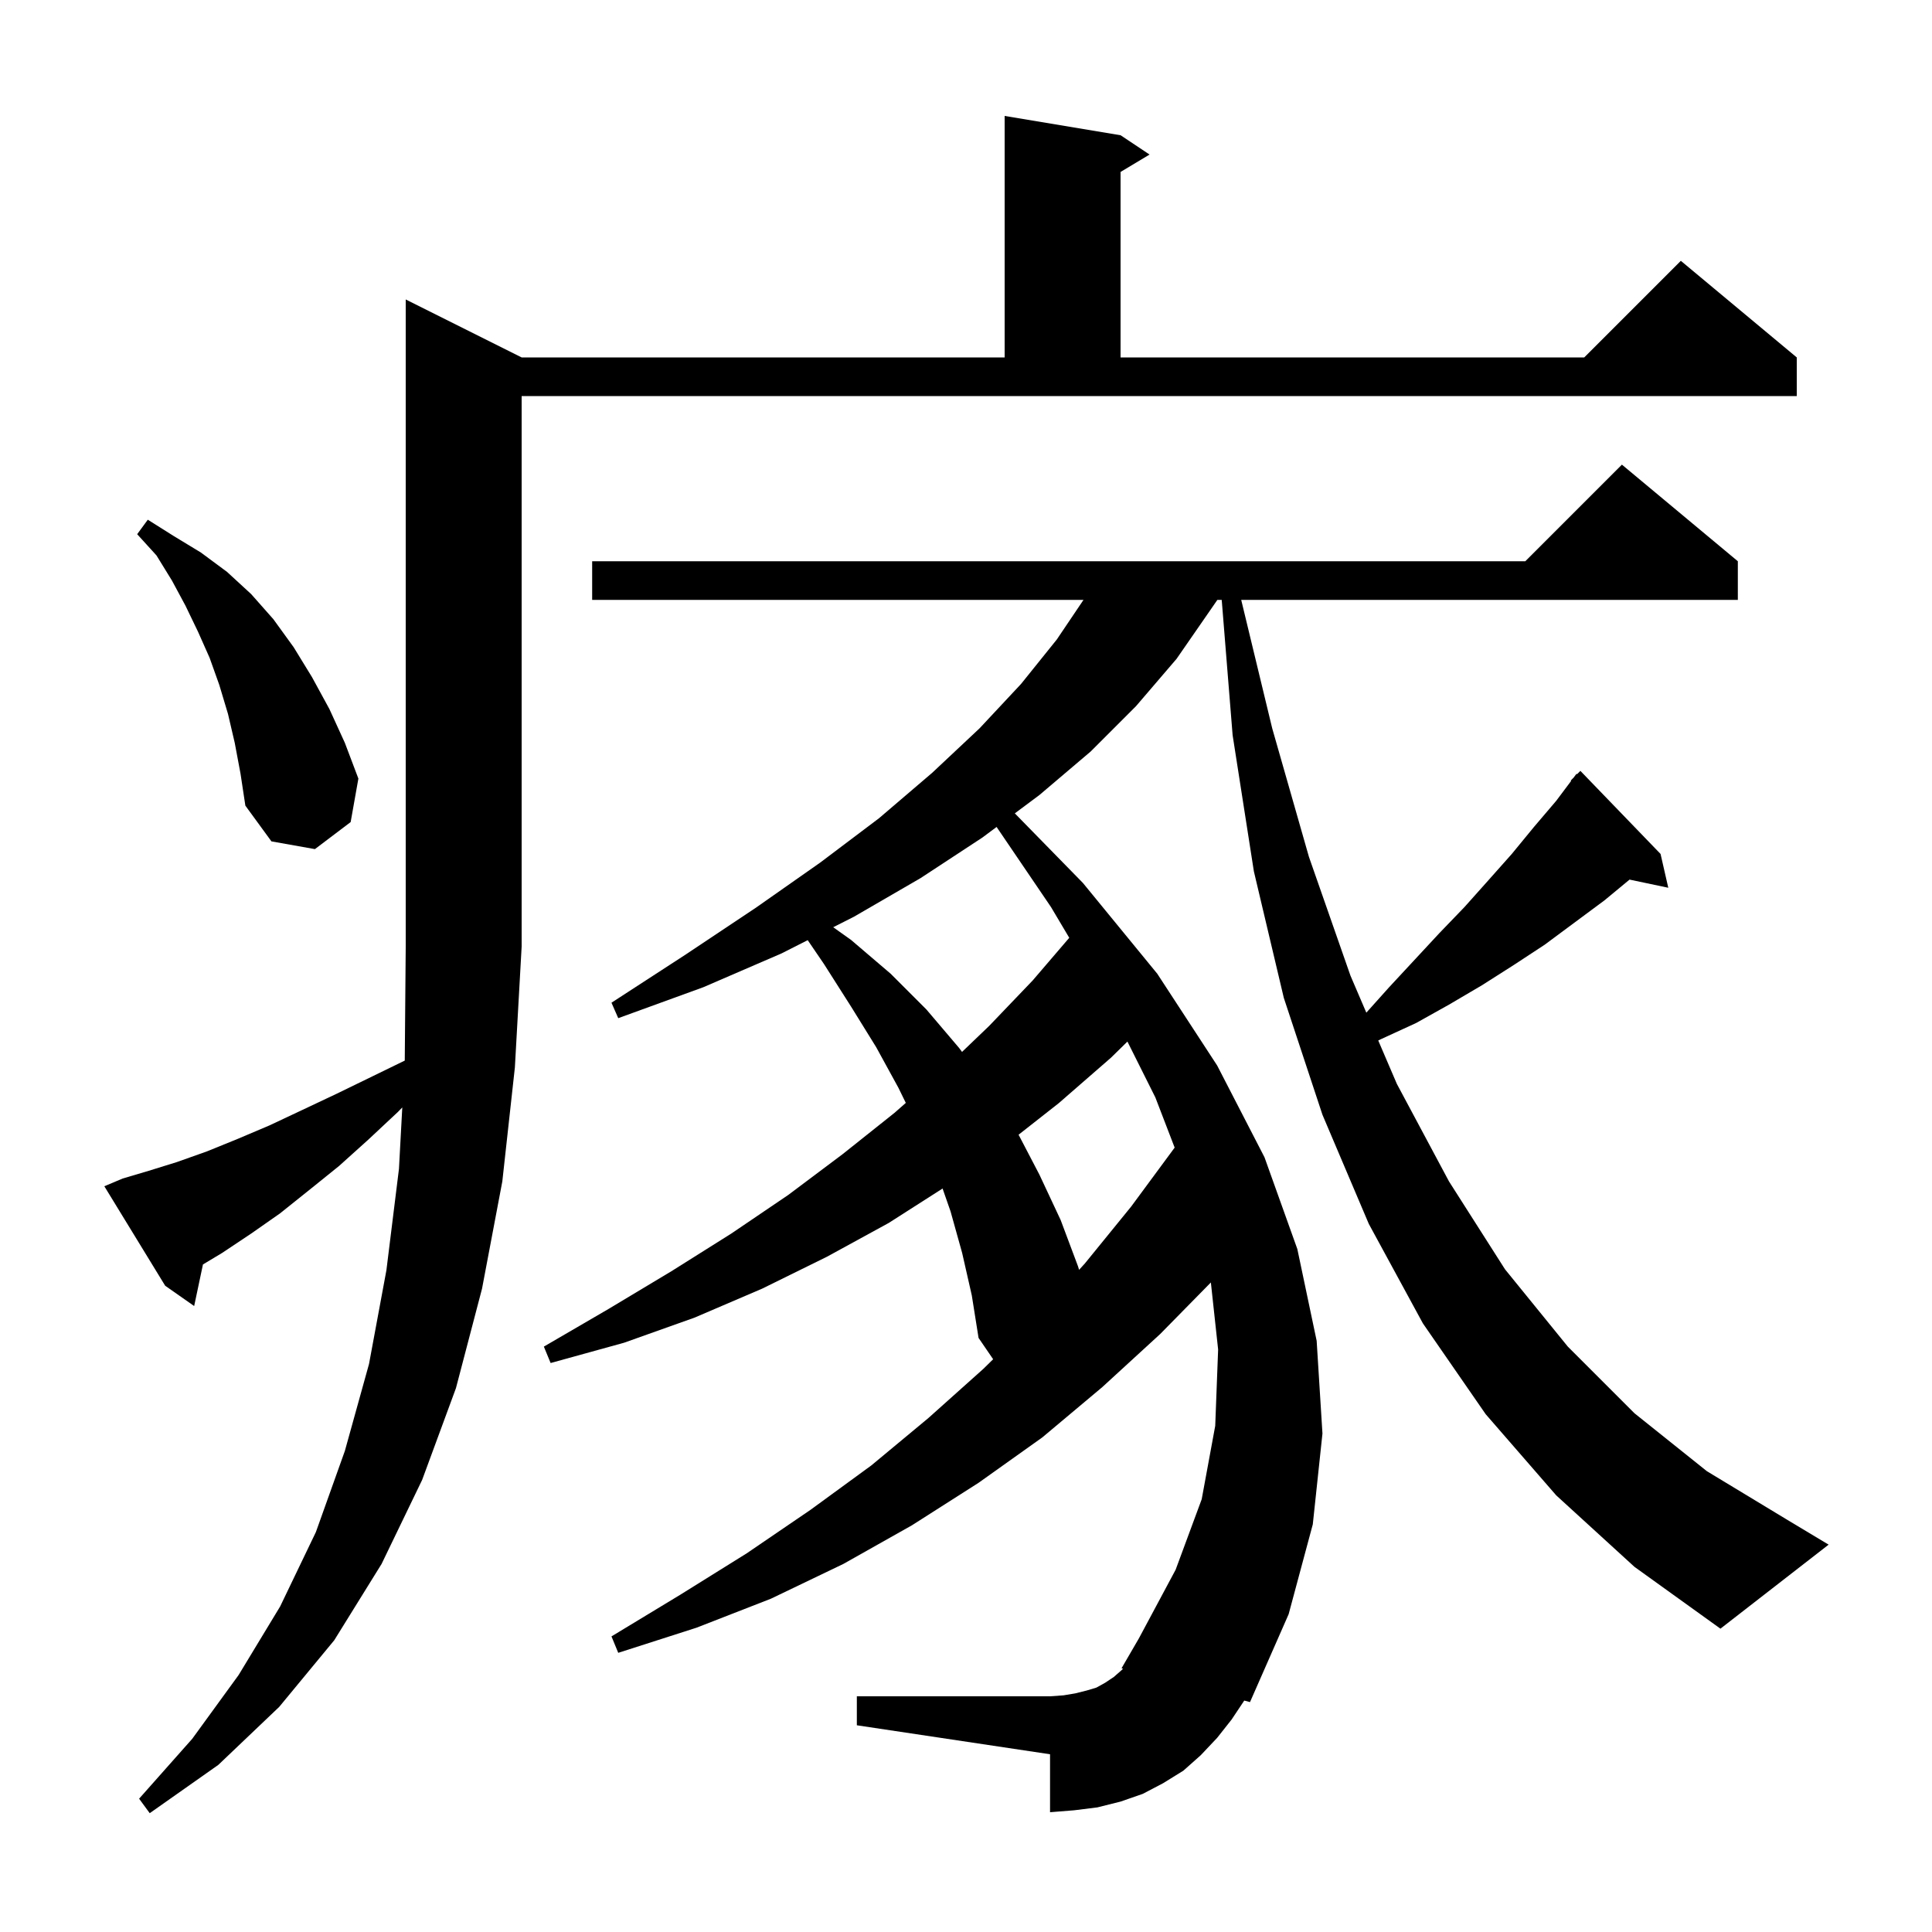<svg xmlns="http://www.w3.org/2000/svg" xmlns:xlink="http://www.w3.org/1999/xlink" version="1.1" baseProfile="full" viewBox="0 0 200 200" width="200" height="200">
<g fill="black">
<path d="M 12.7 122.0 L 15.4 121.2 L 18.3 120.3 L 21.4 119.2 L 24.6 117.9 L 27.9 116.5 L 31.3 114.9 L 34.9 113.2 L 38.6 111.4 L 41.901 109.792 L 42.0 98.0 L 42.0 31.0 L 54.0 37.0 L 104.0 37.0 L 104.0 12.0 L 116.0 14.0 L 119.0 16.0 L 116.0 17.8 L 116.0 37.0 L 164.0 37.0 L 174.0 27.0 L 186.0 37.0 L 186.0 41.0 L 54.0 41.0 L 54.0 98.0 L 53.3 110.5 L 52.0 122.3 L 49.9 133.4 L 47.2 143.7 L 43.7 153.2 L 39.5 161.9 L 34.6 169.8 L 28.9 176.7 L 22.6 182.7 L 15.5 187.7 L 14.4 186.2 L 19.9 180.0 L 24.7 173.4 L 29.0 166.3 L 32.7 158.6 L 35.7 150.2 L 38.2 141.2 L 40.0 131.5 L 41.3 121.0 L 41.644 114.642 L 41.2 115.1 L 38.1 118.0 L 35.1 120.7 L 32.0 123.2 L 29.0 125.6 L 26.0 127.7 L 23.0 129.7 L 21.01 130.894 L 20.1 135.2 L 17.1 133.1 L 10.8 122.8 Z M 161.1 154.8 L 153.8 146.4 L 147.3 137.0 L 141.7 126.7 L 136.9 115.4 L 132.9 103.3 L 129.8 90.2 L 127.6 76.1 L 126.472 62.1 L 126.021 62.1 L 125.4 63.0 L 121.8 68.2 L 117.6 73.1 L 112.9 77.8 L 107.6 82.3 L 105.054 84.199 L 112.1 91.4 L 119.8 100.8 L 126.0 110.3 L 130.9 119.8 L 134.3 129.3 L 136.3 138.8 L 136.9 148.4 L 135.9 157.8 L 133.4 167.1 L 129.4 176.2 L 128.804 176.043 L 127.5 178.0 L 126.0 179.9 L 124.3 181.7 L 122.5 183.3 L 120.4 184.6 L 118.3 185.7 L 116.0 186.5 L 113.6 187.1 L 111.2 187.4 L 108.7 187.6 L 108.7 181.6 L 88.7 178.6 L 88.7 175.6 L 108.7 175.6 L 110.1 175.5 L 111.3 175.3 L 112.5 175.0 L 113.5 174.7 L 114.4 174.2 L 115.3 173.6 L 116.1 172.9 L 116.258 172.742 L 116.1 172.7 L 117.9 169.6 L 121.7 162.5 L 124.4 155.2 L 125.8 147.6 L 126.1 139.7 L 125.348 132.76 L 120.1 138.1 L 114.1 143.6 L 107.9 148.8 L 101.3 153.5 L 94.4 157.9 L 87.3 161.9 L 79.8 165.5 L 72.1 168.5 L 64.0 171.1 L 63.3 169.4 L 70.4 165.1 L 77.3 160.8 L 83.9 156.3 L 90.2 151.7 L 96.1 146.8 L 101.8 141.7 L 102.811 140.708 L 101.3 138.5 L 100.6 134.1 L 99.6 129.7 L 98.4 125.4 L 97.575 123.036 L 92.0 126.6 L 85.6 130.1 L 78.9 133.4 L 71.9 136.4 L 64.6 139.0 L 57.0 141.1 L 56.3 139.4 L 63.0 135.5 L 69.5 131.6 L 75.7 127.7 L 81.6 123.7 L 87.2 119.5 L 92.6 115.2 L 93.768 114.172 L 93.0 112.6 L 90.7 108.4 L 88.1 104.2 L 85.3 99.8 L 83.613 97.325 L 80.9 98.7 L 72.8 102.2 L 64.0 105.4 L 63.3 103.8 L 71.0 98.8 L 78.2 94.0 L 84.9 89.3 L 91.0 84.7 L 96.5 80.0 L 101.4 75.4 L 105.7 70.8 L 109.4 66.2 L 112.163 62.1 L 61.3 62.1 L 61.3 58.1 L 157.9 58.1 L 167.9 48.1 L 179.9 58.1 L 179.9 62.1 L 128.49 62.1 L 131.7 75.4 L 135.5 88.7 L 139.8 101.0 L 141.442 104.83 L 143.8 102.2 L 149.0 96.6 L 151.6 93.9 L 154.1 91.1 L 156.5 88.4 L 158.8 85.6 L 161.1 82.9 L 162.647 80.838 L 162.6 80.8 L 162.9 80.5 L 163.2 80.1 L 163.251 80.149 L 163.6 79.8 L 171.9 88.4 L 172.7 91.9 L 168.691 91.056 L 166.1 93.2 L 159.9 97.8 L 156.7 99.9 L 153.4 102.0 L 150.0 104.0 L 146.6 105.9 L 142.9 107.6 L 142.676 107.712 L 144.6 112.2 L 150.0 122.3 L 155.8 131.4 L 162.3 139.4 L 169.2 146.3 L 176.7 152.3 L 184.8 157.2 L 189.3 159.9 L 178.1 168.6 L 169.2 162.2 Z M 115.0 109.5 L 109.6 114.2 L 105.443 117.466 L 107.6 121.6 L 109.8 126.3 L 111.6 131.1 L 111.706 131.453 L 112.3 130.8 L 117.1 124.9 L 121.6 118.8 L 119.6 113.6 L 116.711 107.823 Z M 101.7 86.7 L 95.3 90.9 L 88.4 94.9 L 86.254 95.987 L 88.1 97.3 L 92.2 100.8 L 95.9 104.5 L 99.3 108.5 L 99.59 108.893 L 102.4 106.2 L 106.9 101.5 L 110.689 97.08 L 108.8 93.9 L 103.167 85.606 Z M 24.3 76.9 L 23.6 73.9 L 22.7 70.9 L 21.7 68.1 L 20.5 65.4 L 19.2 62.7 L 17.8 60.1 L 16.2 57.5 L 14.2 55.3 L 15.3 53.8 L 18.0 55.5 L 20.8 57.2 L 23.5 59.2 L 26.0 61.5 L 28.3 64.1 L 30.4 67.0 L 32.3 70.1 L 34.1 73.4 L 35.7 76.9 L 37.1 80.6 L 36.3 85.1 L 32.6 87.9 L 28.1 87.1 L 25.4 83.4 L 24.9 80.1 Z " />
</g>
</svg>
